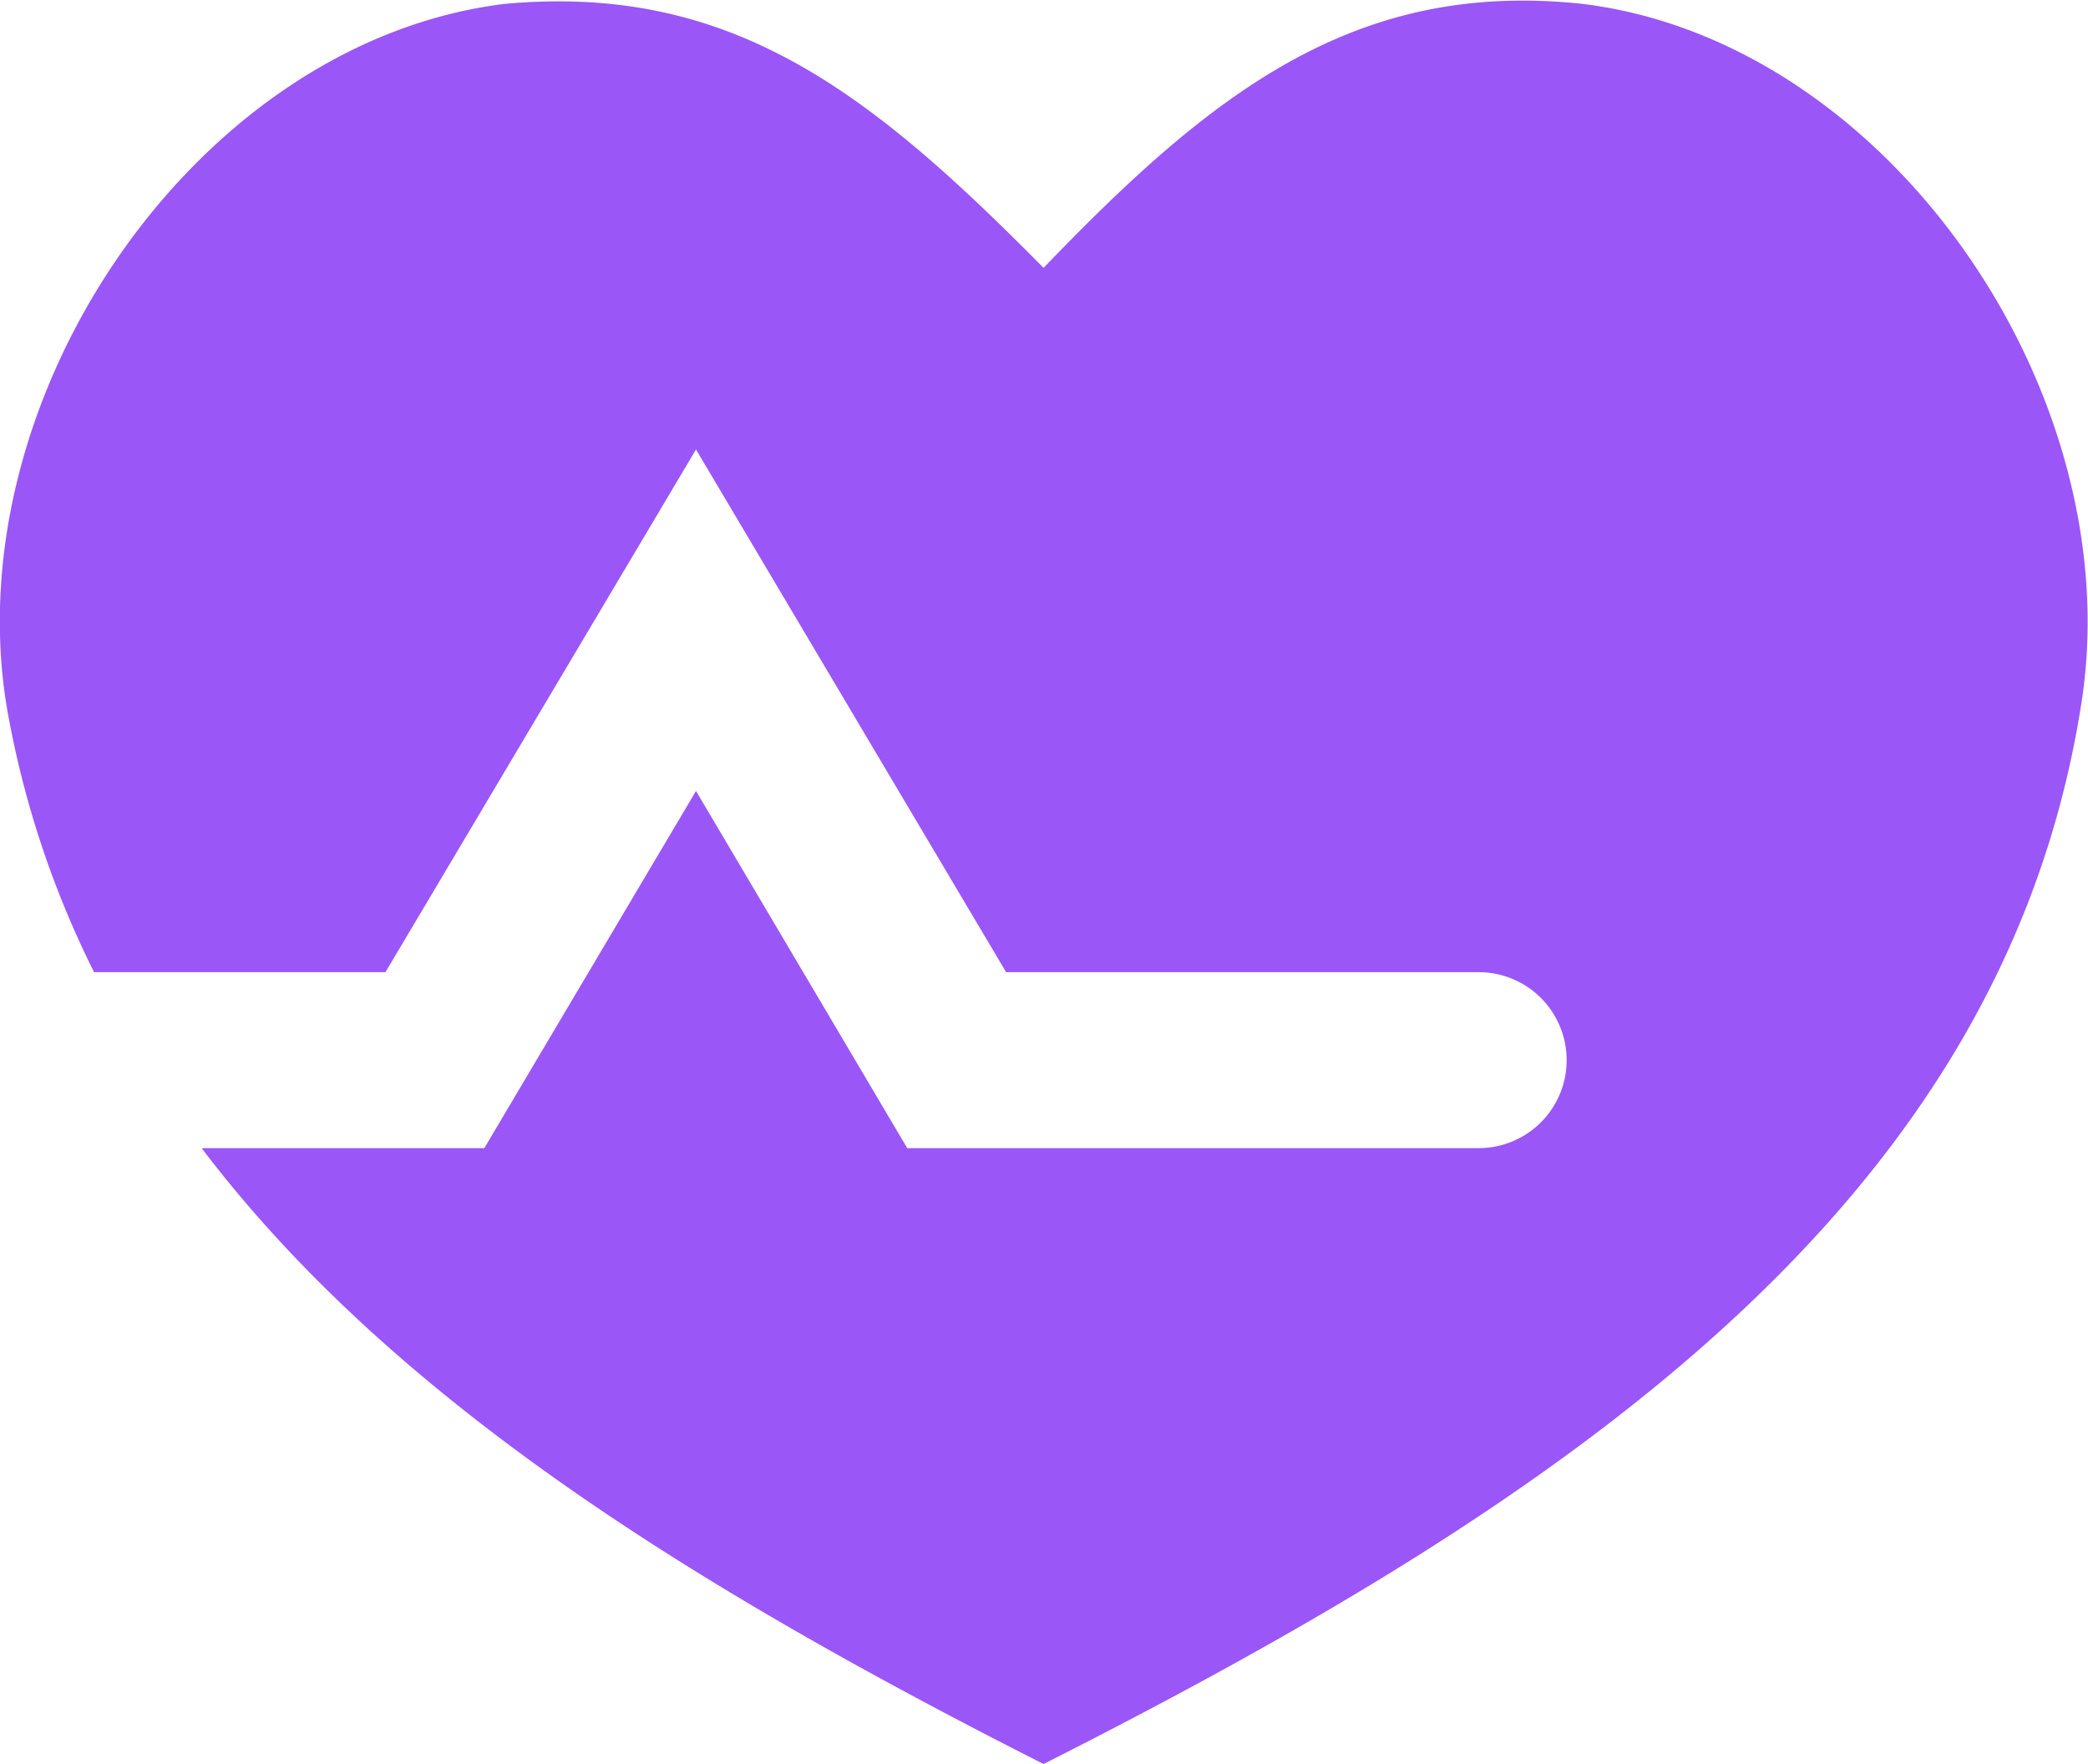 <svg id="icon-benefits1.svg" xmlns="http://www.w3.org/2000/svg" width="47.94" height="40.5" viewBox="0 0 47.94 40.5">
  <defs>
    <style>
      .cls-1 {
        fill: #9a56f7;
        fill-rule: evenodd;
      }
    </style>
  </defs>
  <path class="cls-1" d="M2884.37,3285.28c-5.21-.56-8.5,2.02-12.38,6.06-3.99-4.04-7.17-6.54-12.38-6.06-7.07.87-12.62,9.03-11.42,16.17a22.017,22.017,0,0,0,2,6.06h6.69l7.13-12,7.12,12h10.85a2.02,2.02,0,0,1,0,4.04h-13.12l-4.85-8.2-4.86,8.2h-6.49c4.4,5.8,11.35,10.1,19.33,14.14,11.99-6.06,21.97-12.81,23.81-24.24C2896.99,3294.31,2891.44,3286.15,2884.37,3285.28Z" transform="translate(-2848.03 -3285.19)"/>
</svg>
